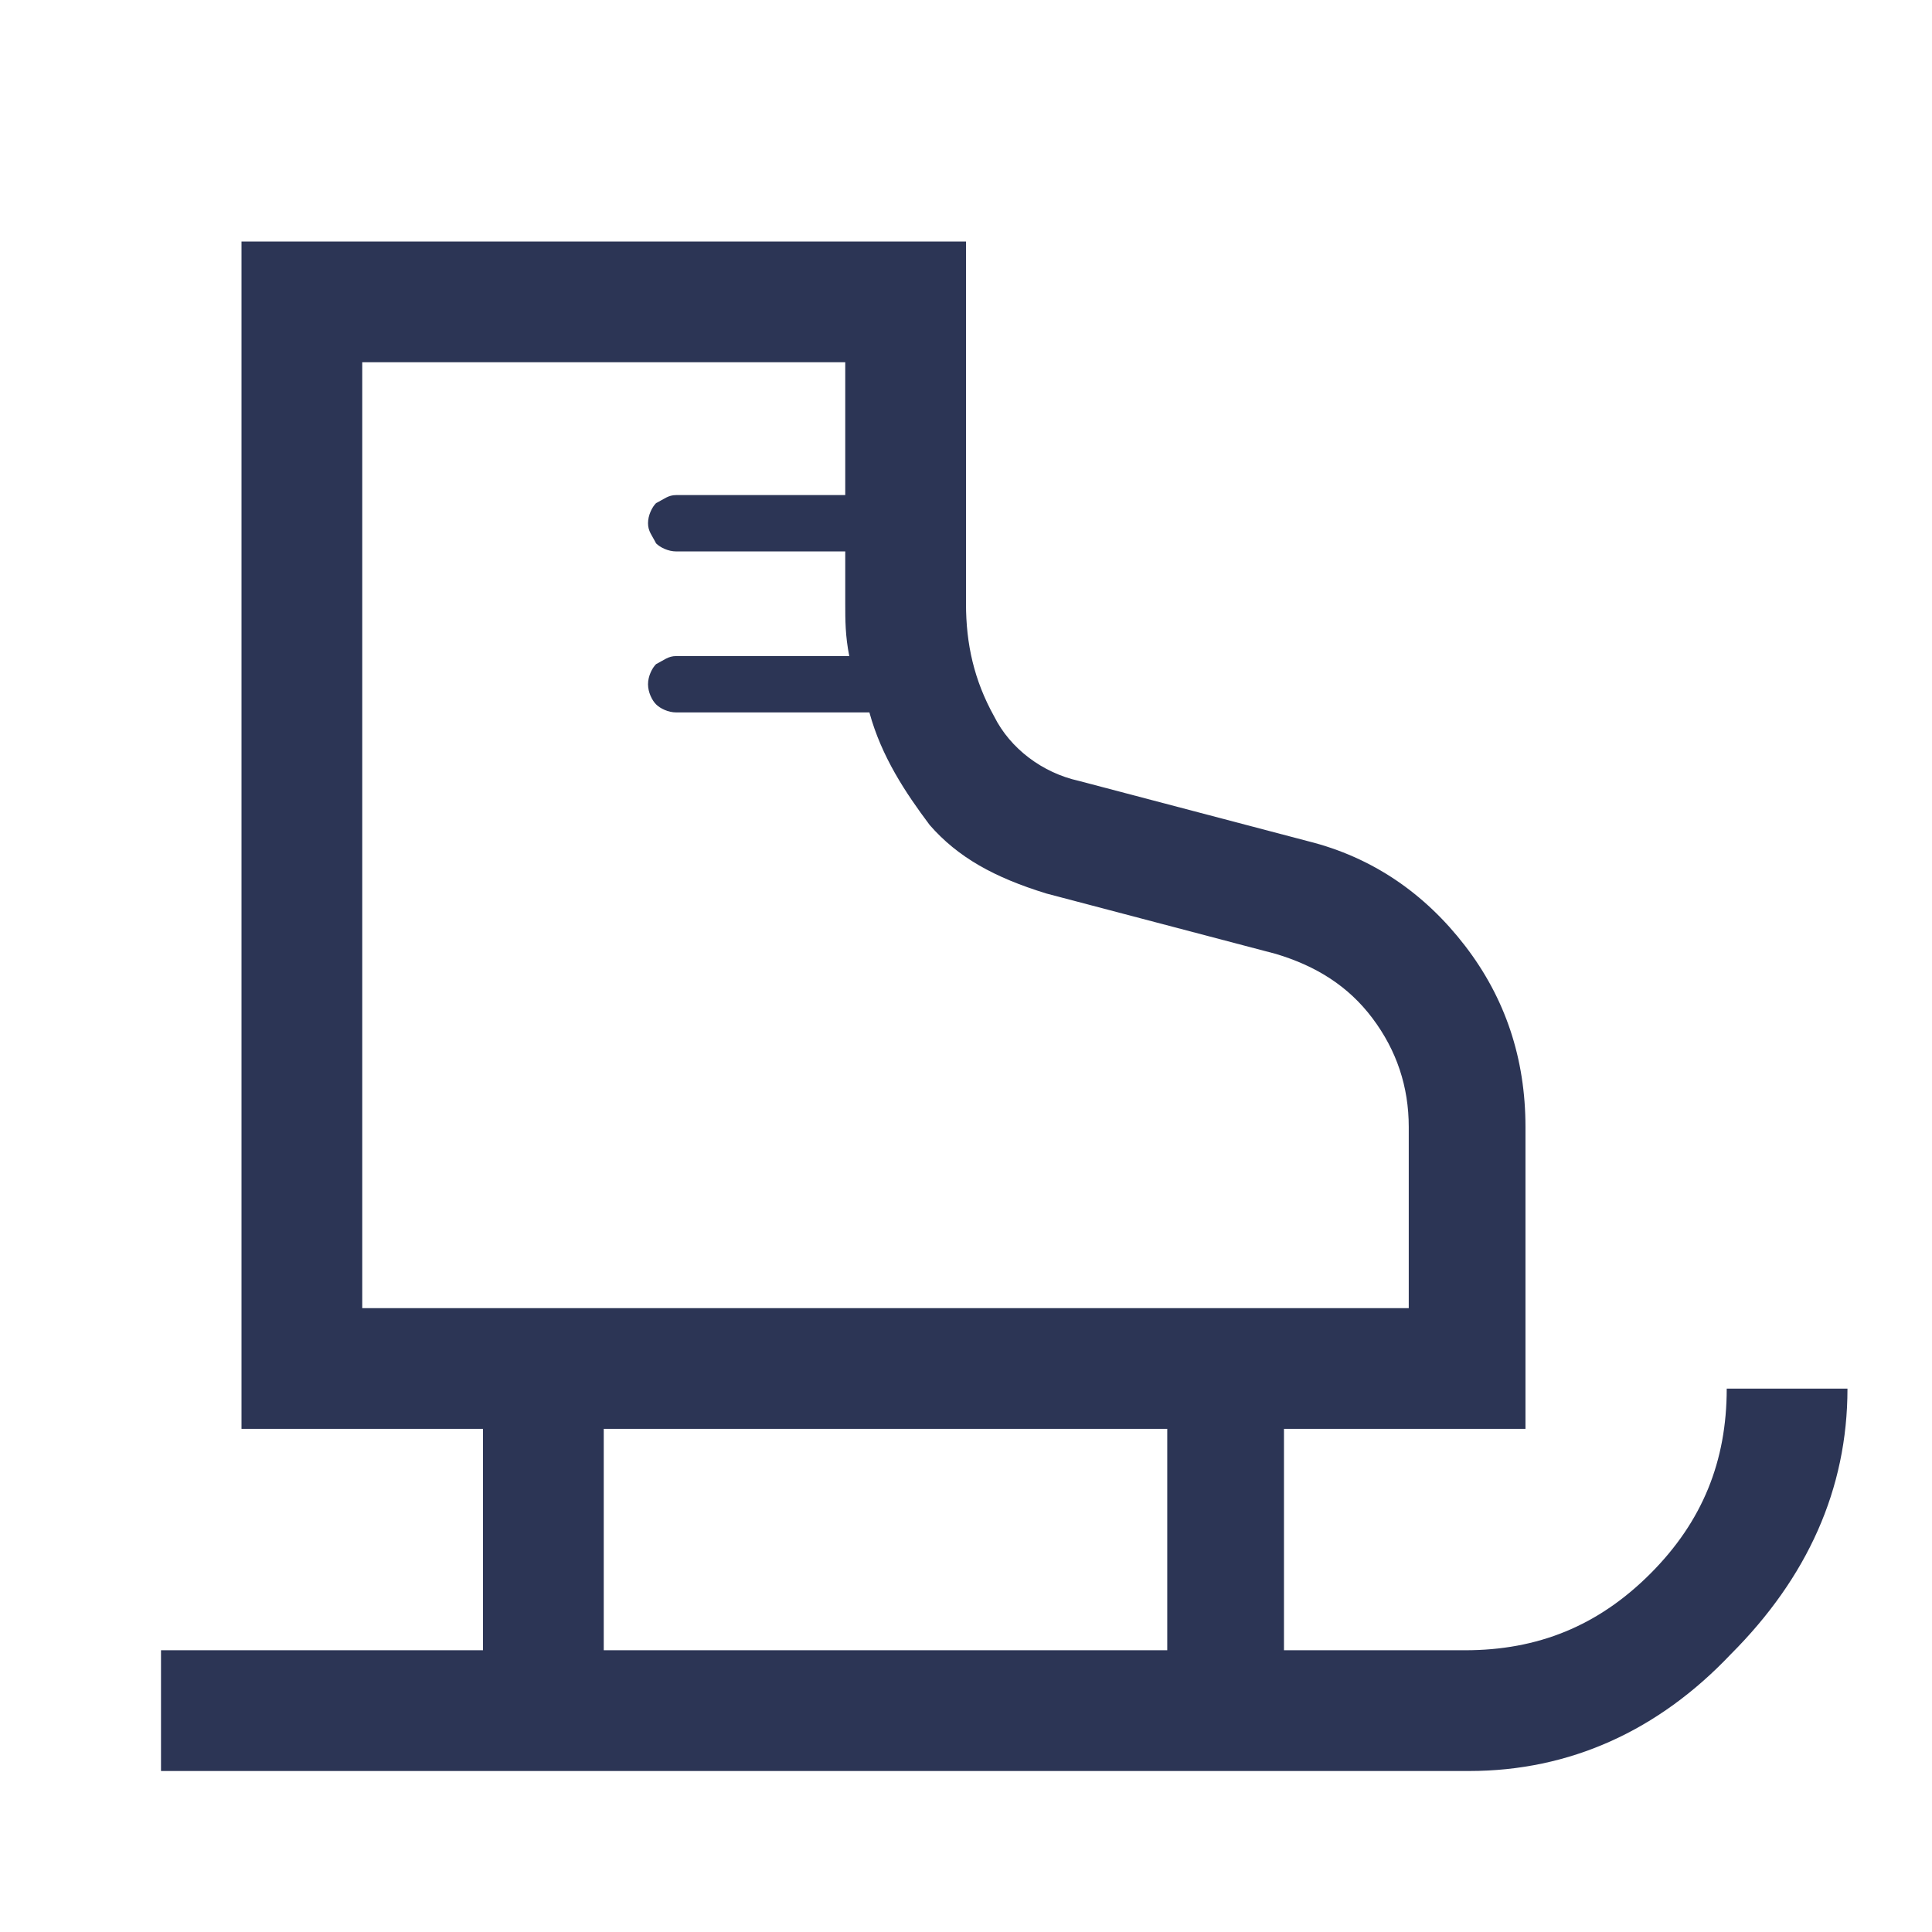 <?xml version="1.0" encoding="utf-8"?>
<!-- Generator: Adobe Illustrator 27.6.1, SVG Export Plug-In . SVG Version: 6.00 Build 0)  -->
<svg version="1.1" id="Calque_1" xmlns="http://www.w3.org/2000/svg" xmlns:xlink="http://www.w3.org/1999/xlink" x="0px" y="0px"
	 viewBox="0 0 48 48" style="enable-background:new 0 0 48 48;" xml:space="preserve">
<style type="text/css">
	.st0{fill:#2C3555;}
</style>
<path class="st0" d="M4,44v-3h8v-5.5H6V6h18v9c0,1,0.2,1.9,0.7,2.8c0.4,0.8,1.2,1.4,2.1,1.6l5.7,1.5c1.6,0.4,2.9,1.3,3.9,2.6
	c1,1.3,1.5,2.8,1.5,4.5v7.5h-6V41h4.5c1.8,0,3.3-0.6,4.6-1.9c1.3-1.3,1.9-2.8,1.9-4.6h3c0,2.5-1,4.7-2.9,6.6C41.2,43,39,44,36.5,44
	H4z M9,32.5h26V28c0-1-0.3-1.9-0.9-2.7c-0.6-0.8-1.4-1.3-2.4-1.6L26,22.2c-1.3-0.4-2.2-0.9-2.9-1.7c-0.6-0.8-1.2-1.7-1.5-2.8h-4.8
	c-0.2,0-0.4-0.1-0.5-0.2c-0.1-0.1-0.2-0.3-0.2-0.5c0-0.2,0.1-0.4,0.2-0.5c0.2-0.1,0.3-0.2,0.5-0.2h4.3C21,15.8,21,15.4,21,15v-1.3
	h-4.2c-0.2,0-0.4-0.1-0.5-0.2c-0.1-0.2-0.2-0.3-0.2-0.5c0-0.2,0.1-0.4,0.2-0.5c0.2-0.1,0.3-0.2,0.5-0.2H21V9H9V32.5z M15,41h14v-5.5
	H15V41z"/>
</svg>
